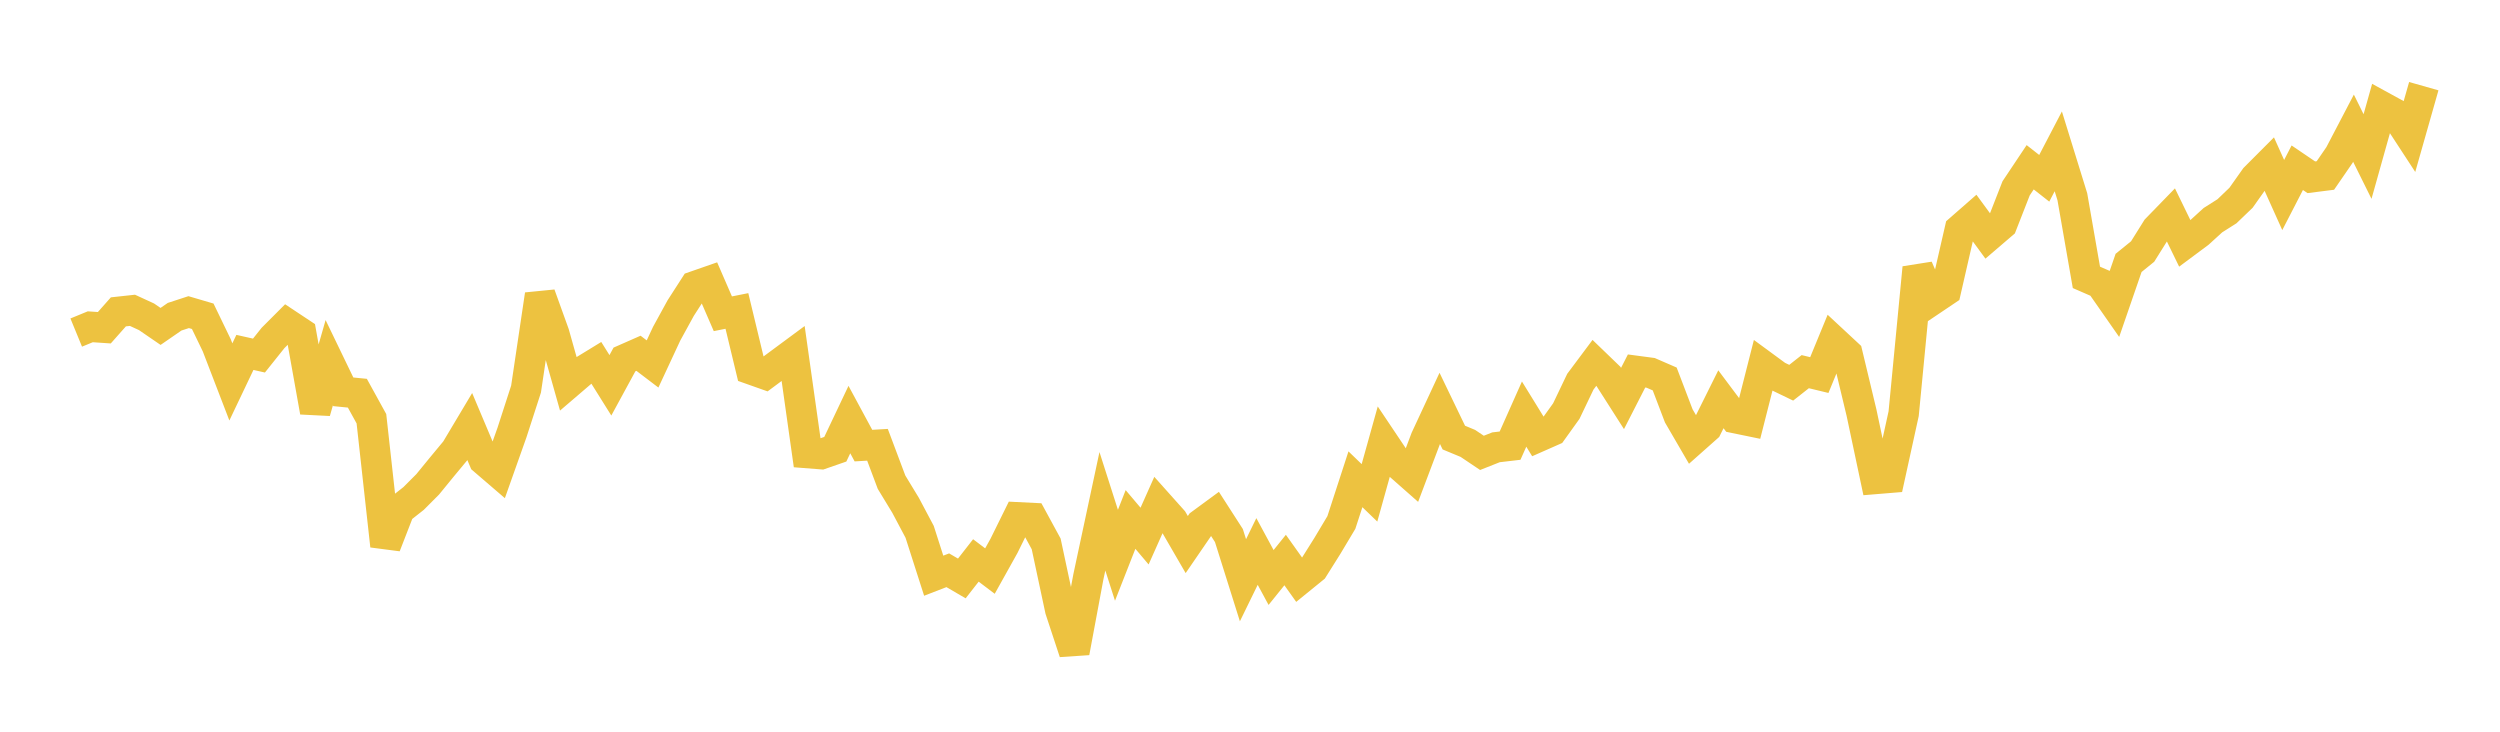<svg width="164" height="48" xmlns="http://www.w3.org/2000/svg" xmlns:xlink="http://www.w3.org/1999/xlink"><path fill="none" stroke="rgb(237,194,64)" stroke-width="2" d="M5,21.816L5.922,21.437L6.844,21.499L7.766,20.458L8.689,20.357L9.611,20.781L10.533,21.413L11.455,20.777L12.377,20.476L13.299,20.747L14.222,22.657L15.144,25.054L16.066,23.118L16.988,23.325L17.91,22.17L18.832,21.246L19.754,21.857L20.677,27.016L21.599,23.793L22.521,25.703L23.443,25.794L24.365,27.469L25.287,35.804L26.21,33.426L27.132,32.7L28.054,31.776L28.976,30.648L29.898,29.536L30.82,27.991L31.743,30.178L32.665,30.97L33.587,28.371L34.509,25.523L35.431,19.329L36.353,21.887L37.275,25.157L38.198,24.367L39.12,23.803L40.042,25.277L40.964,23.581L41.886,23.175L42.808,23.876L43.731,21.893L44.653,20.211L45.575,18.779L46.497,18.458L47.419,20.583L48.341,20.399L49.263,24.228L50.186,24.555L51.108,23.871L52.03,23.189L52.952,29.718L53.874,29.79L54.796,29.47L55.719,27.524L56.641,29.232L57.563,29.178L58.485,31.632L59.407,33.15L60.329,34.888L61.251,37.766L62.174,37.409L63.096,37.946L64.018,36.765L64.94,37.462L65.862,35.807L66.784,33.939L67.707,33.985L68.629,35.68L69.551,39.999L70.473,42.794L71.395,37.852L72.317,33.539L73.24,36.426L74.162,34.077L75.084,35.167L76.006,33.1L76.928,34.132L77.85,35.723L78.772,34.378L79.695,33.7L80.617,35.133L81.539,38.065L82.461,36.177L83.383,37.884L84.305,36.738L85.228,38.035L86.15,37.286L87.072,35.818L87.994,34.275L88.916,31.441L89.838,32.331L90.76,29.025L91.683,30.402L92.605,31.215L93.527,28.773L94.449,26.791L95.371,28.705L96.293,29.088L97.216,29.708L98.138,29.343L99.06,29.235L99.982,27.165L100.904,28.662L101.826,28.255L102.749,26.968L103.671,25.04L104.593,23.806L105.515,24.695L106.437,26.14L107.359,24.336L108.281,24.459L109.204,24.86L110.126,27.278L111.048,28.864L111.97,28.046L112.892,26.192L113.814,27.424L114.737,27.614L115.659,23.985L116.581,24.662L117.503,25.107L118.425,24.381L119.347,24.604L120.269,22.363L121.192,23.221L122.114,27.065L123.036,31.417L123.958,31.341L124.88,27.135L125.802,17.564L126.725,19.692L127.647,19.072L128.569,15.053L129.491,14.246L130.413,15.505L131.335,14.715L132.257,12.355L133.18,10.972L134.102,11.696L135.024,9.928L135.946,12.908L136.868,18.195L137.79,18.597L138.713,19.92L139.635,17.247L140.557,16.499L141.479,15.025L142.401,14.076L143.323,15.97L144.246,15.283L145.168,14.443L146.09,13.859L147.012,12.973L147.934,11.67L148.856,10.745L149.778,12.793L150.701,11.003L151.623,11.629L152.545,11.512L153.467,10.172L154.389,8.409L155.311,10.269L156.234,6.98L157.156,7.485L158.078,8.897L159,5.653"></path></svg>